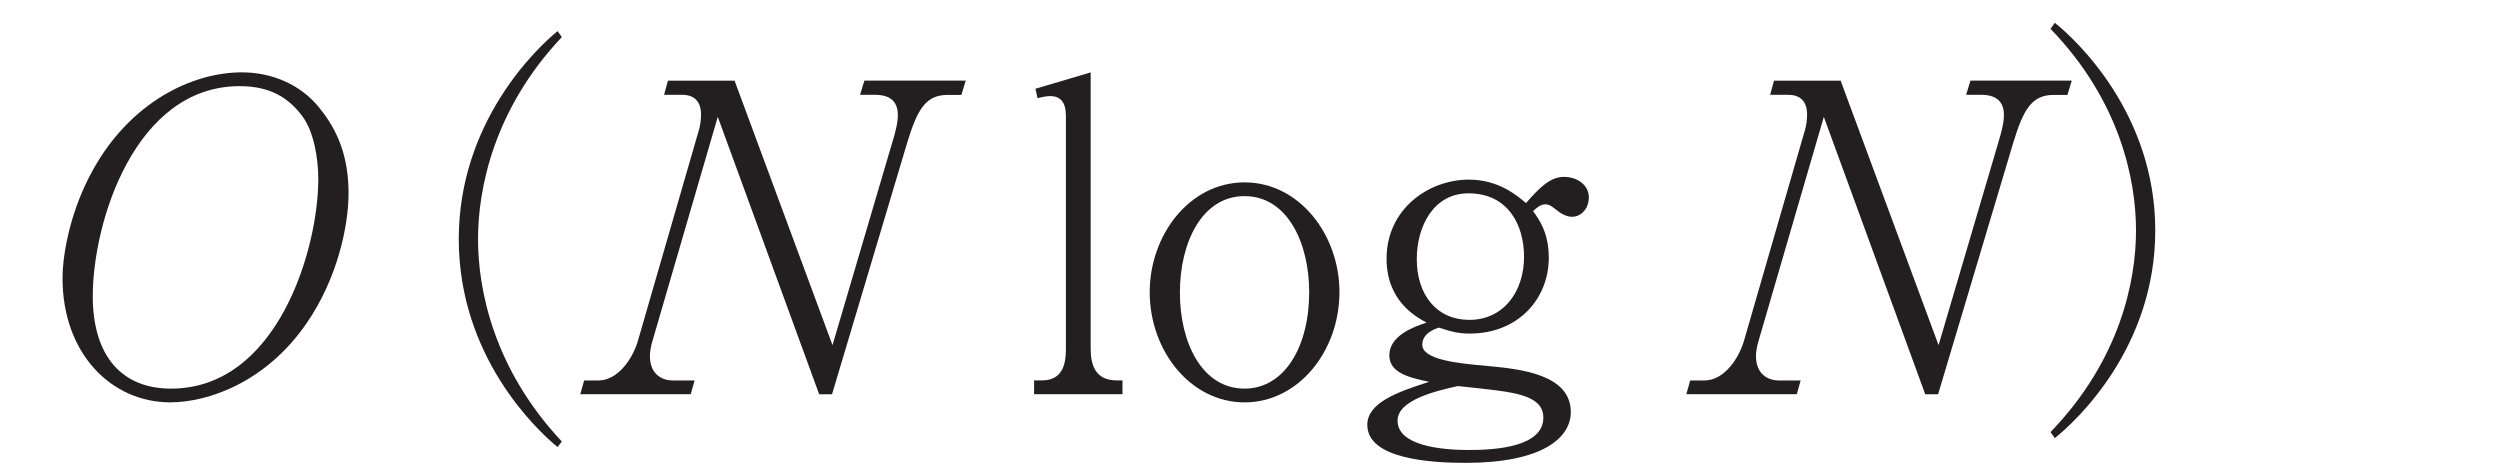 <?xml version="1.0"?><!--Antenna House PDF Viewer SDK V3.3 MR13 (3,3,2014,0515) for Windows Copyright (c) 1999-2014 Antenna House, Inc.--><svg xml:space="preserve" version="1.1" fill="black" fill-rule="evenodd" font-style="normal" font-weight="normal" font-stretch="normal" width="53.6pt" height="10.2pt" viewBox="0 0 53.6 10.2" xmlns="http://www.w3.org/2000/svg" xmlns:xlink="http://www.w3.org/1999/xlink"><defs><clipPath id="c0"><rect x="0" y="0" width="53.6" height="10.2" fill="none" clip-rule="evenodd"/></clipPath><clipPath id="c1"><rect x="-1" y="-1" width="597" height="844" fill="none" clip-rule="evenodd"/></clipPath><clipPath id="c2"><rect x="0" y="0" width="595" height="842" fill="none" clip-rule="evenodd"/></clipPath><clipPath id="c3"><rect x="0" y="0" width="595" height="842" fill="none" clip-rule="evenodd"/></clipPath><clipPath id="c4"><path d="M133.058,734.345h70.92v-84.96h-70.92v84.96z" fill="none" clip-rule="nonzero"/></clipPath><clipPath id="c5"><path d="M75.48,613.558h70.92v-84.96h-70.92v84.96z" fill="none" clip-rule="nonzero"/></clipPath><clipPath id="c6"><path d="M190.637,613.558h70.92v-84.96h-70.92v84.96z" fill="none" clip-rule="nonzero"/></clipPath><clipPath id="c7"><path d="M66.471,387.879h391.188v-210.305h-391.188v210.305z" fill="none" clip-rule="nonzero"/></clipPath><clipPath id="c8"><path d="M457.004,387.879h71.007v-210.305h-71.007v210.305z" fill="none" clip-rule="nonzero"/></clipPath></defs><g clip-path="url(#c0)"><g><view viewBox="0 0 53.6 10.2" id="p10"/></g><g transform="translate(-393,-231.8)" clip-path="url(#c1)"><g clip-path="url(#c2)"><g transform="matrix(1,0,0,-1,0,842)" clip-path="url(#c3)"><g stroke-opacity="0"><path d="M6.957,-4.297c0,-.766 -.21,-1.328 -.622,-1.836c-.403,-.508 -1.025,-.766 -1.666,-.766c-1.073,0 -2.394,.646 -3.193,2.094c-.45,.802 -.651,1.734 -.651,2.324c0,1.605 1.043,2.657 2.306,2.657c.844,0 2.074,-.452 2.927,-1.697c.67,-.969 .899,-2.112 .899,-2.777zm-.649,-.314c0,1.503 -.875,4.493 -3.159,4.493c-1.031,0 -1.676,-.673 -1.676,-1.983c0,-1.586 .903,-4.502 3.15,-4.502c.654,0 1.049,.249 1.344,.646c.249,.332 .341,.913 .341,1.347z" fill="#231F20" fill-rule="nonzero" transform="matrix(1,0,0,-1,393.516,601.75)"/></g><g transform="matrix(1,0,0,-1,393.516,601.75)" stroke-opacity="0"><path d="M11.529,1.015c-1.471,-1.566 -1.796,-3.27 -1.796,-4.339c0,-1.059 .325,-2.773 1.796,-4.33l-.09,-.129c-.455,.369 -2.119,1.953 -2.119,4.459c0,2.515 1.664,4.09 2.119,4.459l.09,-.12z" fill="#231F20" fill-rule="nonzero"/></g><g stroke-opacity="0"><path d="M8.033,-6.722h-2.174l-.092,.304h.322c.267,0 .488,.101 .488,.433c0,.184 -.064,.405 -.12,.59l-1.281,4.345l-2.1,-5.671h-1.428l-.083,.304h.387c.276,0 .405,.157 .405,.424c0,.12 -.018,.24 -.046,.332l-1.308,4.521c-.111,.377 -.424,.847 -.848,.847h-.304l-.083,.295h2.368l.083,-.295h-.47c-.203,0 -.488,-.111 -.488,-.525c0,-.074 .018,-.203 .055,-.322l1.4,-4.805l2.174,5.948h.276l1.612,-5.396c.221,-.727 .405,-1.022 .866,-1.022h.295l.092,-.304z" fill="#231F20" fill-rule="nonzero" transform="matrix(1,0,0,-1,405.673,601.75)"/></g><g stroke-opacity="0"><path d="M2.097,0v-.295h-.129c-.451,0 -.553,-.332 -.553,-.673v-5.93l-1.185,.351l.046,.203c.12,-.037 .23,-.046 .267,-.046c.23,0 .341,.138 .341,.424v4.999c0,.406 -.12,.673 -.525,.673h-.157v.295h1.894z" fill="#231F20" fill-rule="nonzero" transform="matrix(1,0,0,-1,414.969,601.75)"/></g><g stroke-opacity="0"><path d="M4.363,-2.186c0,-1.237 -.864,-2.354 -2.034,-2.354c-1.179,0 -2.034,1.126 -2.034,2.354c0,1.256 .873,2.363 2.034,2.363c1.161,0 2.034,-1.107 2.034,-2.363zm-.649,0c0,1.172 -.532,2.068 -1.386,2.068c-.908,0 -1.386,-.979 -1.386,-2.059c0,-1.08 .477,-2.068 1.386,-2.068c.927,0 1.386,1.016 1.386,2.059z" fill="#231F20" fill-rule="nonzero" transform="matrix(1,0,0,-1,417.355,601.75)"/></g><g stroke-opacity="0"><path d="M5.104,-4.217c0,-.279 -.265,-.441 -.53,-.441c-.292,0 -.516,.216 -.817,.562c-.173,-.144 -.576,-.503 -1.224,-.503c-.86,0 -1.766,.625 -1.766,1.695c0,.902 .619,1.242 .858,1.371c-.257,.084 -.799,.272 -.799,.702c0,.366 .404,.475 .854,.567c-.682,.219 -1.326,.448 -1.326,.923c0,.733 1.363,.815 2.105,.815c1.624,0 2.258,-.522 2.258,-1.09c0,-.813 -1.097,-.923 -1.781,-.987c-.621,-.055 -1.403,-.128 -1.403,-.457c0,-.244 .266,-.337 .357,-.366c.293,.099 .449,.128 .66,.128c1.035,0 1.695,-.743 1.695,-1.625c0,-.541 -.211,-.825 -.337,-1c.066,-.064 .157,-.146 .264,-.146c.037,0 .09,0 .224,.111c.089,.073 .215,.156 .348,.156c.193,0 .359,-.173 .359,-.415zm-1.389,1.268c0,.752 -.44,1.357 -1.174,1.357c-.697,0 -1.126,-.532 -1.126,-1.303c0,-.696 .354,-1.41 1.108,-1.41c.861,0 1.191,.696 1.191,1.355zm.413,3.452c0,.613 -.962,.695 -1.595,.695c-.595,0 -1.53,-.091 -1.53,-.63c0,-.448 .843,-.64 1.292,-.741l.509,.055c.733,.082 1.324,.155 1.324,.621z" fill="#231F20" fill-rule="nonzero" transform="matrix(1,0,0,-1,421.961,601.75)"/></g><g stroke-opacity="0"><path d="M8.033,-6.722h-2.174l-.092,.304h.322c.267,0 .488,.101 .488,.433c0,.184 -.064,.405 -.12,.59l-1.281,4.345l-2.1,-5.671h-1.428l-.083,.304h.387c.276,0 .405,.157 .405,.424c0,.12 -.018,.24 -.046,.332l-1.308,4.521c-.111,.377 -.424,.847 -.848,.847h-.304l-.083,.295h2.368l.083,-.295h-.47c-.203,0 -.488,-.111 -.488,-.525c0,-.074 .018,-.203 .055,-.322l1.4,-4.805l2.174,5.948h.276l1.612,-5.396c.221,-.727 .405,-1.022 .866,-1.022h.295l.092,-.304z" fill="#231F20" fill-rule="nonzero" transform="matrix(1,0,0,-1,429.387,601.75)"/></g><g stroke-opacity="0"><path d="M.676,.943c.462,-.368 2.154,-1.941 2.154,-4.452c0,-2.502 -1.691,-4.084 -2.154,-4.452l-.092,.129c1.502,1.554 1.833,3.256 1.833,4.323c0,1.067 -.332,2.768 -1.833,4.323l.092,.129z" fill="#231F20" fill-rule="nonzero" transform="matrix(1,0,0,-1,436.379,601.75)"/></g></g></g></g></g></svg>